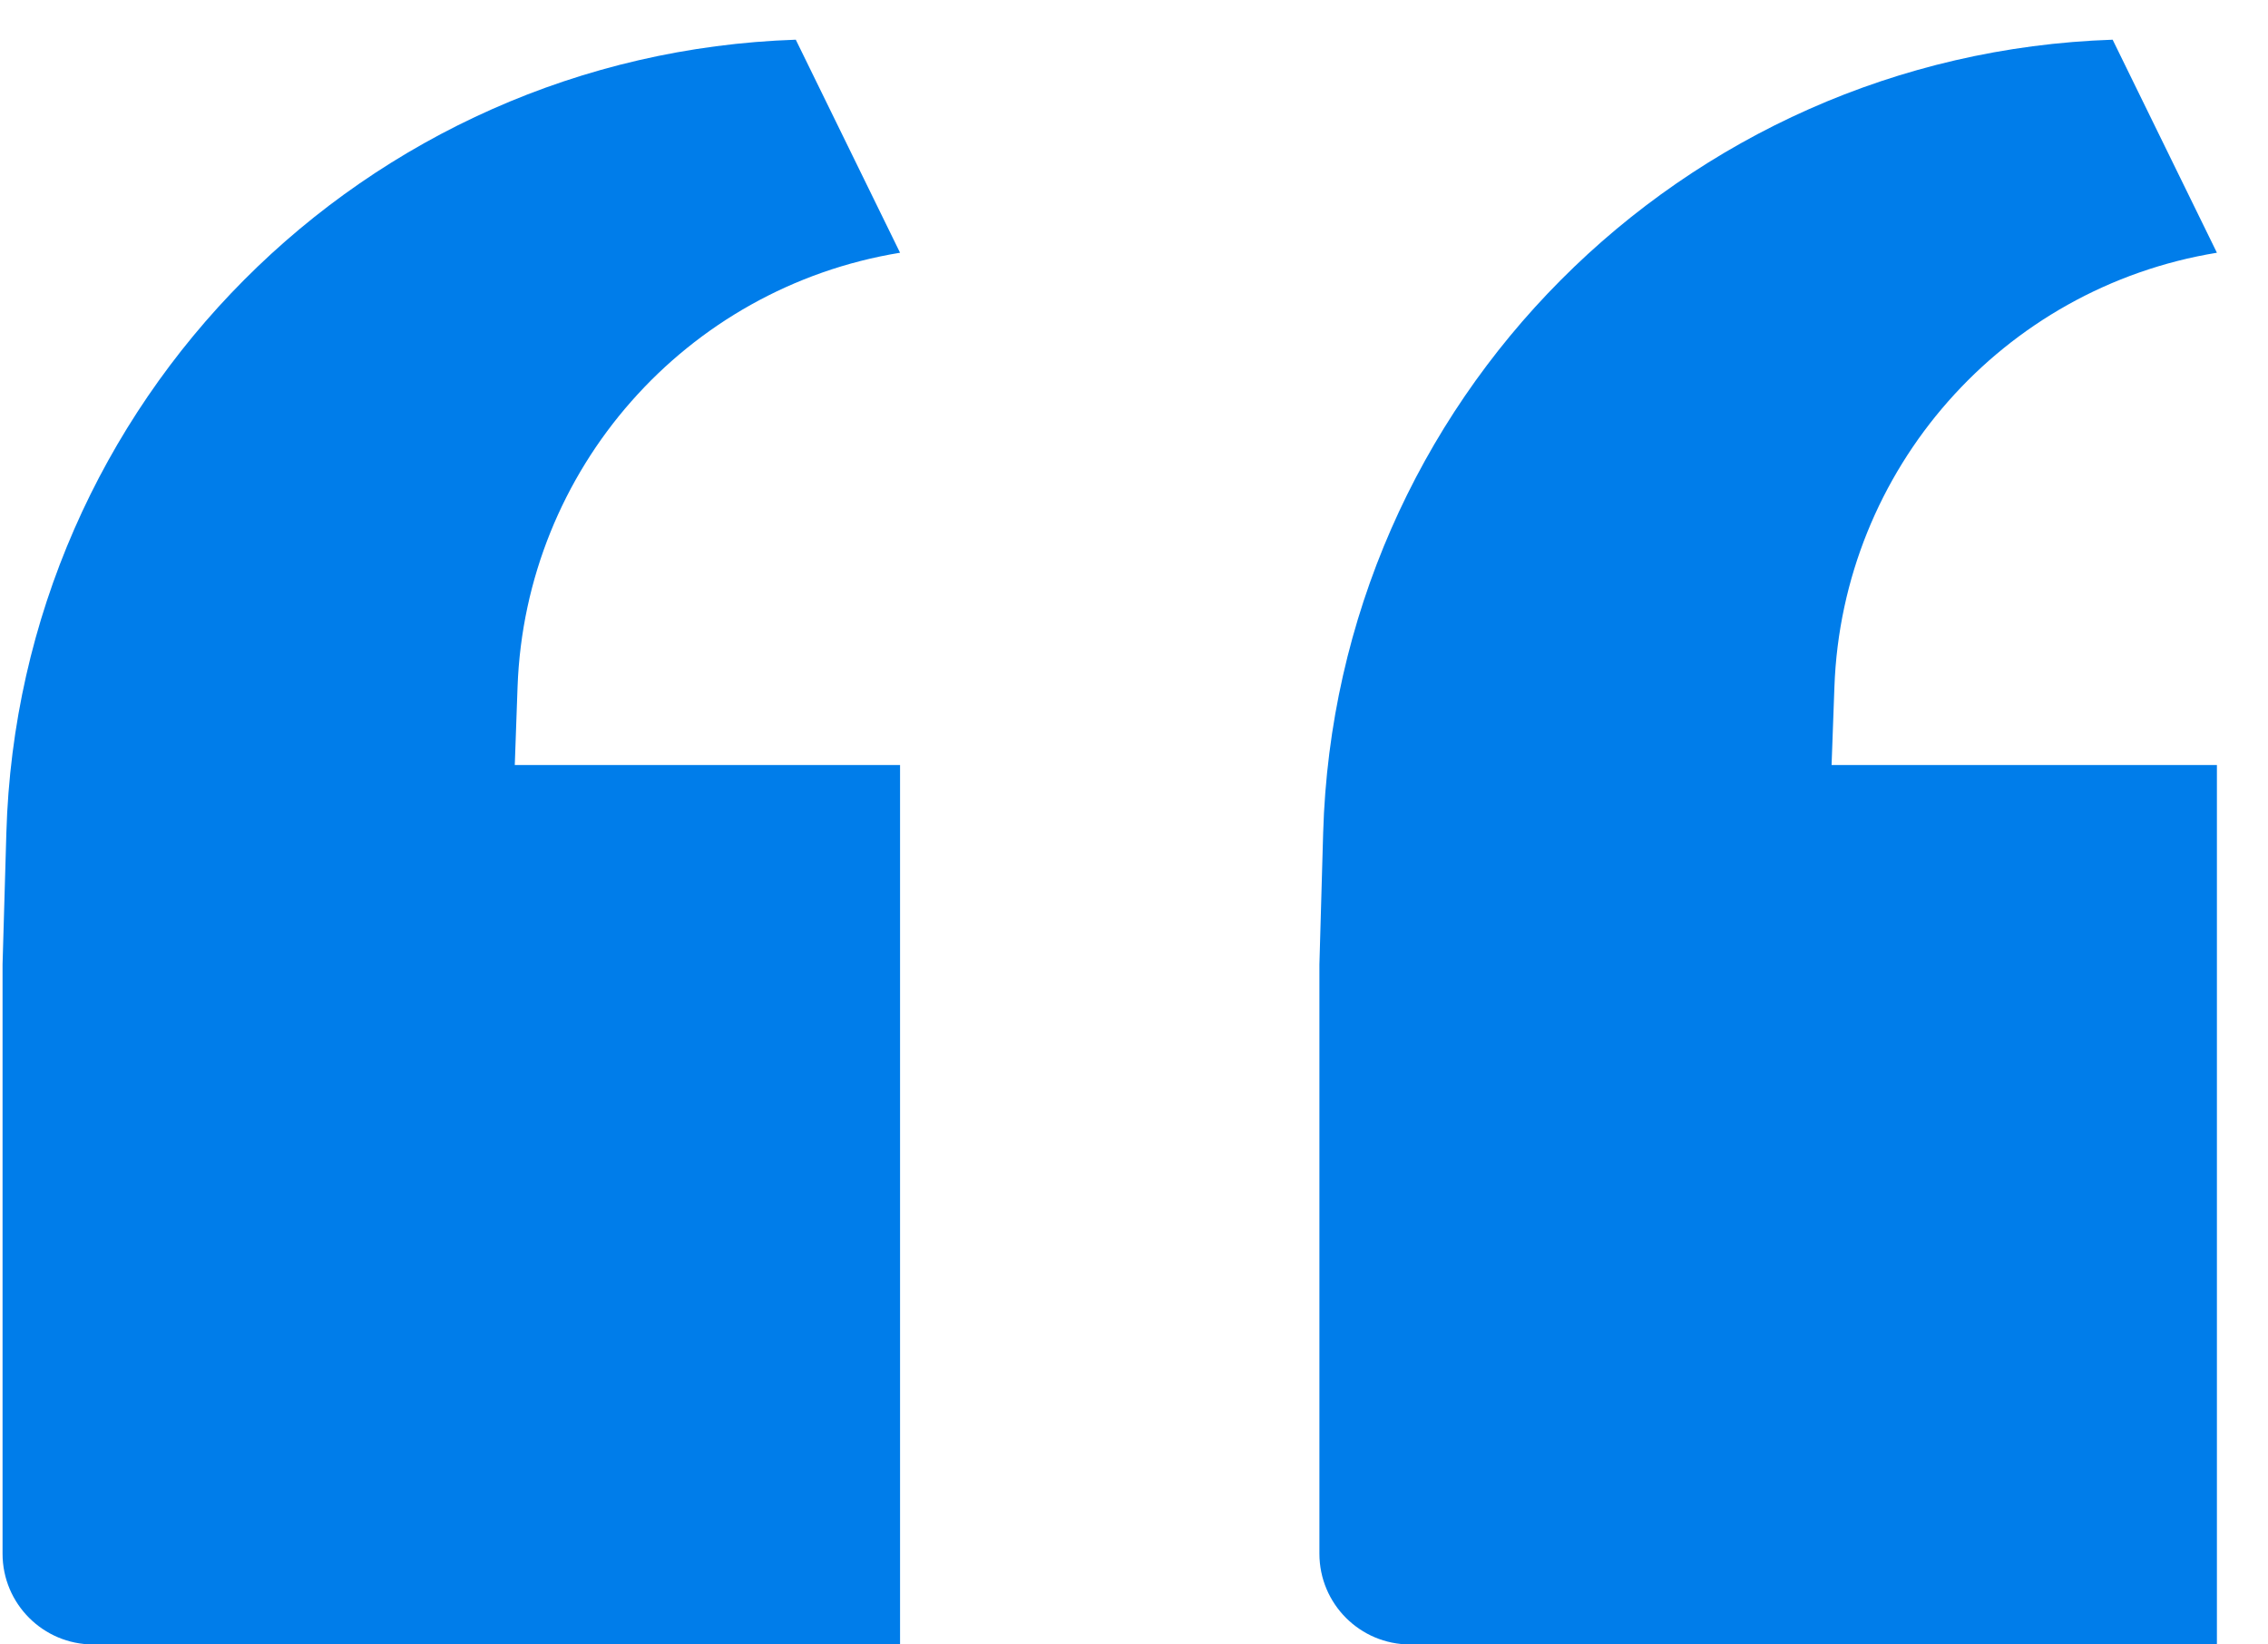 <svg width="40" height="29" viewBox="0 0 40 29" fill="none" xmlns="http://www.w3.org/2000/svg">
<path d="M0.045 17.008L0.112 14.692C0.33 7.083 6.428 0.956 14.035 0.7L15.874 4.457C12.088 5.076 9.265 8.28 9.128 12.114L9.079 13.491H15.874V29H1.646C0.762 29 0.045 28.283 0.045 27.399V17.008Z" fill="#007DEA"/>
<path d="M23.27 17.008L23.336 14.692C23.555 7.083 29.652 0.956 37.26 0.7L39.099 4.457C35.313 5.076 32.49 8.28 32.353 12.114L32.303 13.491H39.099V29H24.87C23.986 29 23.27 28.283 23.27 27.399V17.008Z" fill="#007DEA"/>
</svg>
